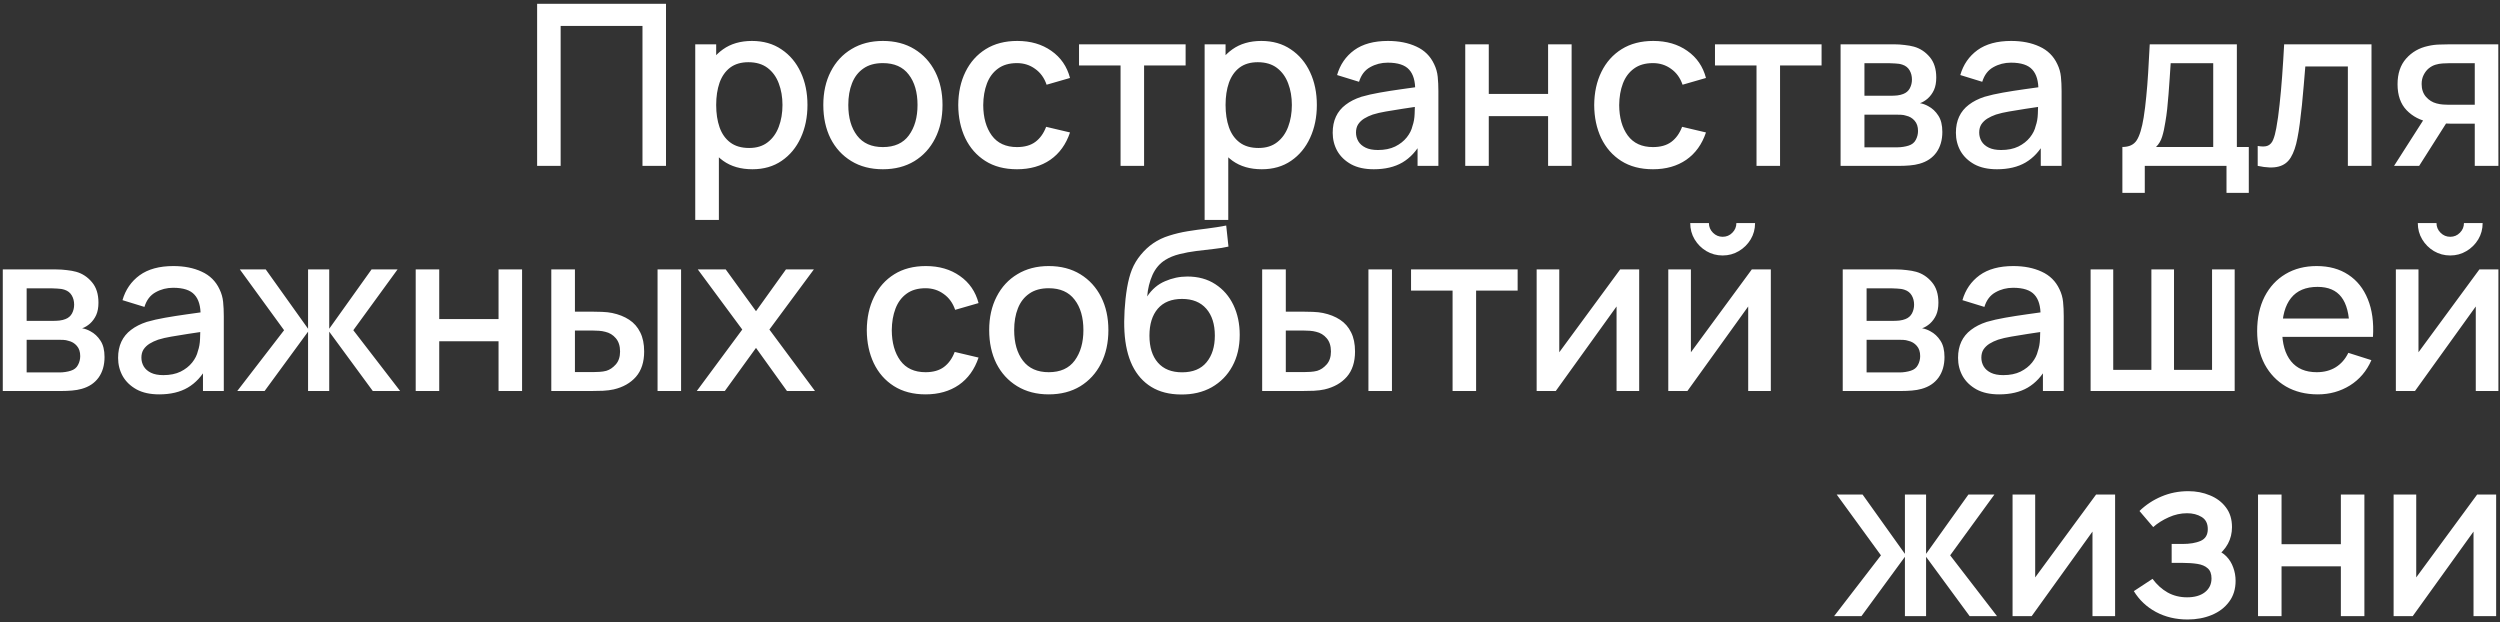 <?xml version="1.0" encoding="UTF-8"?> <svg xmlns="http://www.w3.org/2000/svg" width="422" height="105" viewBox="0 0 422 105" fill="none"><rect x="0" y="0" width="422" height="105" fill="#333333" stroke="none"/><path d="M90.666 28V0.64H112.421V28H108.45V4.383H94.637V28H90.666ZM127.009 28.57C125.045 28.57 123.399 28.095 122.069 27.145C120.739 26.182 119.732 24.884 119.048 23.25C118.364 21.616 118.022 19.773 118.022 17.721C118.022 15.669 118.357 13.826 119.029 12.192C119.713 10.558 120.713 9.272 122.031 8.335C123.361 7.385 124.995 6.91 126.933 6.91C128.858 6.91 130.517 7.385 131.911 8.335C133.317 9.272 134.4 10.558 135.16 12.192C135.92 13.813 136.3 15.656 136.3 17.721C136.3 19.773 135.92 21.622 135.16 23.269C134.412 24.903 133.342 26.195 131.949 27.145C130.568 28.095 128.921 28.57 127.009 28.57ZM117.357 37.12V7.48H120.891V22.243H121.347V37.12H117.357ZM126.458 24.979C127.724 24.979 128.769 24.656 129.593 24.01C130.429 23.364 131.049 22.496 131.455 21.407C131.873 20.305 132.082 19.076 132.082 17.721C132.082 16.378 131.873 15.162 131.455 14.073C131.049 12.984 130.422 12.116 129.574 11.47C128.725 10.824 127.642 10.501 126.325 10.501C125.083 10.501 124.057 10.805 123.247 11.413C122.449 12.021 121.853 12.87 121.461 13.959C121.081 15.048 120.891 16.302 120.891 17.721C120.891 19.14 121.081 20.394 121.461 21.483C121.841 22.572 122.442 23.427 123.266 24.048C124.089 24.669 125.153 24.979 126.458 24.979ZM149.026 28.57C146.974 28.57 145.194 28.108 143.687 27.183C142.179 26.258 141.014 24.985 140.191 23.364C139.38 21.73 138.975 19.849 138.975 17.721C138.975 15.58 139.393 13.699 140.229 12.078C141.065 10.444 142.236 9.177 143.744 8.278C145.251 7.366 147.012 6.91 149.026 6.91C151.078 6.91 152.857 7.372 154.365 8.297C155.872 9.222 157.037 10.495 157.861 12.116C158.684 13.737 159.096 15.606 159.096 17.721C159.096 19.862 158.678 21.749 157.842 23.383C157.018 25.004 155.853 26.277 154.346 27.202C152.838 28.114 151.065 28.57 149.026 28.57ZM149.026 24.827C150.989 24.827 152.452 24.168 153.415 22.851C154.39 21.521 154.878 19.811 154.878 17.721C154.878 15.58 154.384 13.87 153.396 12.591C152.42 11.299 150.964 10.653 149.026 10.653C147.696 10.653 146.6 10.957 145.739 11.565C144.877 12.16 144.238 12.99 143.82 14.054C143.402 15.105 143.193 16.328 143.193 17.721C143.193 19.874 143.687 21.597 144.675 22.889C145.663 24.181 147.113 24.827 149.026 24.827ZM171.669 28.57C169.566 28.57 167.78 28.101 166.311 27.164C164.842 26.227 163.714 24.941 162.929 23.307C162.156 21.673 161.764 19.817 161.751 17.74C161.764 15.625 162.169 13.756 162.967 12.135C163.765 10.501 164.905 9.222 166.387 8.297C167.869 7.372 169.649 6.91 171.726 6.91C173.968 6.91 175.881 7.467 177.464 8.582C179.06 9.697 180.111 11.223 180.618 13.161L176.666 14.301C176.273 13.148 175.627 12.255 174.728 11.622C173.841 10.976 172.822 10.653 171.669 10.653C170.364 10.653 169.294 10.963 168.458 11.584C167.622 12.192 167.001 13.028 166.596 14.092C166.191 15.156 165.982 16.372 165.969 17.74C165.982 19.855 166.463 21.565 167.413 22.87C168.376 24.175 169.794 24.827 171.669 24.827C172.948 24.827 173.981 24.536 174.766 23.953C175.564 23.358 176.172 22.509 176.59 21.407L180.618 22.357C179.947 24.358 178.838 25.897 177.293 26.974C175.748 28.038 173.873 28.57 171.669 28.57ZM189.15 28V11.052H182.139V7.48H200.132V11.052H193.121V28H189.15ZM212.993 28.57C211.029 28.57 209.383 28.095 208.053 27.145C206.723 26.182 205.716 24.884 205.032 23.25C204.348 21.616 204.006 19.773 204.006 17.721C204.006 15.669 204.341 13.826 205.013 12.192C205.697 10.558 206.697 9.272 208.015 8.335C209.345 7.385 210.979 6.91 212.917 6.91C214.842 6.91 216.501 7.385 217.895 8.335C219.301 9.272 220.384 10.558 221.144 12.192C221.904 13.813 222.284 15.656 222.284 17.721C222.284 19.773 221.904 21.622 221.144 23.269C220.396 24.903 219.326 26.195 217.933 27.145C216.552 28.095 214.905 28.57 212.993 28.57ZM203.341 37.12V7.48H206.875V22.243H207.331V37.12H203.341ZM212.442 24.979C213.708 24.979 214.753 24.656 215.577 24.01C216.413 23.364 217.033 22.496 217.439 21.407C217.857 20.305 218.066 19.076 218.066 17.721C218.066 16.378 217.857 15.162 217.439 14.073C217.033 12.984 216.406 12.116 215.558 11.47C214.709 10.824 213.626 10.501 212.309 10.501C211.067 10.501 210.041 10.805 209.231 11.413C208.433 12.021 207.837 12.87 207.445 13.959C207.065 15.048 206.875 16.302 206.875 17.721C206.875 19.14 207.065 20.394 207.445 21.483C207.825 22.572 208.426 23.427 209.25 24.048C210.073 24.669 211.137 24.979 212.442 24.979ZM231.894 28.57C230.374 28.57 229.101 28.291 228.075 27.734C227.049 27.164 226.27 26.417 225.738 25.492C225.218 24.555 224.959 23.529 224.959 22.414C224.959 21.375 225.142 20.463 225.51 19.678C225.877 18.893 226.422 18.228 227.144 17.683C227.866 17.126 228.752 16.676 229.804 16.334C230.716 16.068 231.748 15.834 232.901 15.631C234.053 15.428 235.263 15.238 236.53 15.061C237.809 14.884 239.076 14.706 240.33 14.529L238.886 15.327C238.911 13.718 238.569 12.528 237.86 11.755C237.163 10.97 235.96 10.577 234.25 10.577C233.173 10.577 232.185 10.83 231.286 11.337C230.386 11.831 229.759 12.654 229.405 13.807L225.7 12.667C226.206 10.906 227.169 9.507 228.588 8.468C230.019 7.429 231.919 6.91 234.288 6.91C236.124 6.91 237.72 7.227 239.076 7.86C240.444 8.481 241.444 9.469 242.078 10.824C242.407 11.495 242.61 12.205 242.686 12.952C242.762 13.699 242.8 14.504 242.8 15.365V28H239.285V23.307L239.969 23.915C239.12 25.486 238.037 26.657 236.72 27.43C235.415 28.19 233.806 28.57 231.894 28.57ZM232.597 25.321C233.724 25.321 234.693 25.125 235.504 24.732C236.314 24.327 236.967 23.814 237.461 23.193C237.955 22.572 238.278 21.926 238.43 21.255C238.645 20.647 238.765 19.963 238.791 19.203C238.829 18.443 238.848 17.835 238.848 17.379L240.14 17.854C238.886 18.044 237.746 18.215 236.72 18.367C235.694 18.519 234.763 18.671 233.927 18.823C233.103 18.962 232.369 19.133 231.723 19.336C231.178 19.526 230.69 19.754 230.26 20.02C229.842 20.286 229.506 20.609 229.253 20.989C229.012 21.369 228.892 21.831 228.892 22.376C228.892 22.908 229.025 23.402 229.291 23.858C229.557 24.301 229.962 24.656 230.507 24.922C231.051 25.188 231.748 25.321 232.597 25.321ZM247.334 28V7.48H251.305V15.859H261.318V7.48H265.289V28H261.318V19.602H251.305V28H247.334ZM279.019 28.57C276.916 28.57 275.13 28.101 273.661 27.164C272.192 26.227 271.064 24.941 270.279 23.307C269.506 21.673 269.114 19.817 269.101 17.74C269.114 15.625 269.519 13.756 270.317 12.135C271.115 10.501 272.255 9.222 273.737 8.297C275.219 7.372 276.999 6.91 279.076 6.91C281.318 6.91 283.231 7.467 284.814 8.582C286.41 9.697 287.461 11.223 287.968 13.161L284.016 14.301C283.623 13.148 282.977 12.255 282.078 11.622C281.191 10.976 280.172 10.653 279.019 10.653C277.714 10.653 276.644 10.963 275.808 11.584C274.972 12.192 274.351 13.028 273.946 14.092C273.541 15.156 273.332 16.372 273.319 17.74C273.332 19.855 273.813 21.565 274.763 22.87C275.726 24.175 277.144 24.827 279.019 24.827C280.298 24.827 281.331 24.536 282.116 23.953C282.914 23.358 283.522 22.509 283.94 21.407L287.968 22.357C287.297 24.358 286.188 25.897 284.643 26.974C283.098 28.038 281.223 28.57 279.019 28.57ZM296.5 28V11.052H289.489V7.48H307.482V11.052H300.471V28H296.5ZM310.69 28V7.48H319.715C320.311 7.48 320.906 7.518 321.501 7.594C322.097 7.657 322.623 7.752 323.078 7.879C324.117 8.17 325.004 8.753 325.739 9.627C326.473 10.488 326.84 11.641 326.84 13.085C326.84 13.908 326.714 14.605 326.461 15.175C326.207 15.732 325.859 16.214 325.416 16.619C325.213 16.796 324.998 16.955 324.77 17.094C324.542 17.233 324.314 17.341 324.086 17.417C324.554 17.493 325.017 17.658 325.473 17.911C326.169 18.278 326.739 18.81 327.183 19.507C327.639 20.191 327.867 21.109 327.867 22.262C327.867 23.643 327.531 24.802 326.86 25.739C326.188 26.664 325.238 27.297 324.01 27.639C323.528 27.778 322.984 27.873 322.375 27.924C321.78 27.975 321.185 28 320.59 28H310.69ZM314.718 24.865H320.342C320.609 24.865 320.913 24.84 321.255 24.789C321.597 24.738 321.901 24.669 322.167 24.58C322.737 24.403 323.142 24.08 323.383 23.611C323.636 23.142 323.762 22.642 323.762 22.11C323.762 21.388 323.573 20.812 323.193 20.381C322.813 19.938 322.331 19.653 321.748 19.526C321.495 19.437 321.217 19.387 320.913 19.374C320.609 19.361 320.349 19.355 320.134 19.355H314.718V24.865ZM314.718 16.163H319.165C319.532 16.163 319.906 16.144 320.286 16.106C320.666 16.055 320.995 15.973 321.274 15.859C321.767 15.669 322.135 15.352 322.375 14.909C322.616 14.453 322.737 13.959 322.737 13.427C322.737 12.844 322.604 12.325 322.338 11.869C322.071 11.413 321.672 11.096 321.14 10.919C320.773 10.792 320.349 10.723 319.868 10.71C319.399 10.685 319.101 10.672 318.975 10.672H314.718V16.163ZM337.091 28.57C335.571 28.57 334.298 28.291 333.272 27.734C332.246 27.164 331.467 26.417 330.935 25.492C330.416 24.555 330.156 23.529 330.156 22.414C330.156 21.375 330.34 20.463 330.707 19.678C331.075 18.893 331.619 18.228 332.341 17.683C333.063 17.126 333.95 16.676 335.001 16.334C335.913 16.068 336.946 15.834 338.098 15.631C339.251 15.428 340.461 15.238 341.727 15.061C343.007 14.884 344.273 14.706 345.527 14.529L344.083 15.327C344.109 13.718 343.767 12.528 343.057 11.755C342.361 10.97 341.157 10.577 339.447 10.577C338.371 10.577 337.383 10.83 336.483 11.337C335.584 11.831 334.957 12.654 334.602 13.807L330.897 12.667C331.404 10.906 332.367 9.507 333.785 8.468C335.217 7.429 337.117 6.91 339.485 6.91C341.322 6.91 342.918 7.227 344.273 7.86C345.641 8.481 346.642 9.469 347.275 10.824C347.605 11.495 347.807 12.205 347.883 12.952C347.959 13.699 347.997 14.504 347.997 15.365V28H344.482V23.307L345.166 23.915C344.318 25.486 343.235 26.657 341.917 27.43C340.613 28.19 339.004 28.57 337.091 28.57ZM337.794 25.321C338.922 25.321 339.891 25.125 340.701 24.732C341.512 24.327 342.164 23.814 342.658 23.193C343.152 22.572 343.475 21.926 343.627 21.255C343.843 20.647 343.963 19.963 343.988 19.203C344.026 18.443 344.045 17.835 344.045 17.379L345.337 17.854C344.083 18.044 342.943 18.215 341.917 18.367C340.891 18.519 339.96 18.671 339.124 18.823C338.301 18.962 337.566 19.133 336.92 19.336C336.376 19.526 335.888 19.754 335.457 20.02C335.039 20.286 334.704 20.609 334.45 20.989C334.21 21.369 334.089 21.831 334.089 22.376C334.089 22.908 334.222 23.402 334.488 23.858C334.754 24.301 335.16 24.656 335.704 24.922C336.249 25.188 336.946 25.321 337.794 25.321ZM358.258 32.56V24.808C359.386 24.808 360.19 24.434 360.671 23.687C361.165 22.927 361.558 21.641 361.85 19.83C362.027 18.728 362.172 17.556 362.287 16.315C362.413 15.074 362.521 13.731 362.609 12.287C362.698 10.83 362.787 9.228 362.875 7.48H377.582V24.808H379.596V32.56H375.834V28H362.039V32.56H358.258ZM363.94 24.808H373.592V10.672H366.41C366.359 11.508 366.302 12.369 366.239 13.256C366.188 14.143 366.125 15.023 366.049 15.897C365.985 16.771 365.909 17.607 365.821 18.405C365.732 19.203 365.631 19.925 365.517 20.571C365.365 21.572 365.181 22.408 364.966 23.079C364.763 23.75 364.421 24.327 363.94 24.808ZM381.1 28V24.637C381.86 24.776 382.436 24.757 382.829 24.58C383.234 24.39 383.532 24.048 383.722 23.554C383.925 23.06 384.096 22.42 384.235 21.635C384.45 20.482 384.634 19.171 384.786 17.702C384.951 16.22 385.096 14.618 385.223 12.895C385.35 11.172 385.464 9.367 385.565 7.48H400.309V28H396.319V11.223H389.137C389.061 12.224 388.972 13.288 388.871 14.415C388.782 15.53 388.681 16.638 388.567 17.74C388.453 18.842 388.333 19.874 388.206 20.837C388.079 21.8 387.946 22.623 387.807 23.307C387.554 24.675 387.18 25.764 386.686 26.575C386.205 27.373 385.521 27.886 384.634 28.114C383.747 28.355 382.569 28.317 381.1 28ZM417.74 28V20.875H413.674C413.192 20.875 412.616 20.856 411.945 20.818C411.286 20.78 410.665 20.71 410.083 20.609C408.55 20.33 407.271 19.665 406.245 18.614C405.219 17.55 404.706 16.087 404.706 14.225C404.706 12.426 405.187 10.982 406.15 9.893C407.125 8.791 408.36 8.082 409.855 7.765C410.501 7.613 411.159 7.531 411.831 7.518C412.515 7.493 413.091 7.48 413.56 7.48H421.711L421.73 28H417.74ZM404.117 28L409.304 19.887H413.503L408.354 28H404.117ZM413.332 17.683H417.74V10.672H413.332C413.053 10.672 412.711 10.685 412.306 10.71C411.9 10.735 411.508 10.805 411.128 10.919C410.735 11.033 410.355 11.236 409.988 11.527C409.633 11.818 409.342 12.192 409.114 12.648C408.886 13.091 408.772 13.604 408.772 14.187C408.772 15.061 409.019 15.783 409.513 16.353C410.007 16.91 410.596 17.278 411.28 17.455C411.647 17.556 412.014 17.62 412.382 17.645C412.749 17.67 413.066 17.683 413.332 17.683ZM0.47 66V45.48H9.495C10.09 45.48 10.685 45.518 11.28 45.594C11.876 45.657 12.402 45.752 12.857 45.879C13.896 46.17 14.783 46.753 15.518 47.627C16.252 48.488 16.619 49.641 16.619 51.085C16.619 51.908 16.493 52.605 16.239 53.175C15.986 53.732 15.638 54.214 15.194 54.619C14.992 54.796 14.777 54.955 14.549 55.094C14.32 55.233 14.092 55.341 13.864 55.417C14.333 55.493 14.796 55.658 15.252 55.911C15.948 56.278 16.518 56.81 16.962 57.507C17.418 58.191 17.645 59.109 17.645 60.262C17.645 61.643 17.31 62.802 16.639 63.739C15.967 64.664 15.017 65.297 13.789 65.639C13.307 65.778 12.762 65.873 12.155 65.924C11.559 65.975 10.964 66 10.368 66H0.47ZM4.498 62.865H10.121C10.387 62.865 10.691 62.84 11.034 62.789C11.376 62.738 11.68 62.669 11.945 62.58C12.515 62.403 12.921 62.08 13.162 61.611C13.415 61.142 13.541 60.642 13.541 60.11C13.541 59.388 13.351 58.812 12.972 58.381C12.591 57.938 12.11 57.653 11.527 57.526C11.274 57.437 10.995 57.387 10.691 57.374C10.387 57.361 10.128 57.355 9.913 57.355H4.498V62.865ZM4.498 54.163H8.944C9.311 54.163 9.685 54.144 10.065 54.106C10.444 54.055 10.774 53.973 11.053 53.859C11.546 53.669 11.914 53.352 12.155 52.909C12.395 52.453 12.515 51.959 12.515 51.427C12.515 50.844 12.383 50.325 12.117 49.869C11.851 49.413 11.451 49.096 10.919 48.919C10.552 48.792 10.128 48.723 9.647 48.71C9.178 48.685 8.88 48.672 8.754 48.672H4.498V54.163ZM26.87 66.57C25.35 66.57 24.077 66.291 23.051 65.734C22.025 65.164 21.246 64.417 20.714 63.492C20.195 62.555 19.935 61.529 19.935 60.414C19.935 59.375 20.119 58.463 20.486 57.678C20.854 56.893 21.398 56.228 22.12 55.683C22.842 55.126 23.729 54.676 24.78 54.334C25.692 54.068 26.725 53.834 27.877 53.631C29.03 53.428 30.24 53.238 31.506 53.061C32.786 52.884 34.052 52.706 35.306 52.529L33.862 53.327C33.888 51.718 33.546 50.528 32.836 49.755C32.14 48.97 30.936 48.577 29.226 48.577C28.15 48.577 27.162 48.83 26.262 49.337C25.363 49.831 24.736 50.654 24.381 51.807L20.676 50.667C21.183 48.906 22.146 47.507 23.564 46.468C24.996 45.429 26.896 44.91 29.264 44.91C31.101 44.91 32.697 45.227 34.052 45.86C35.42 46.481 36.421 47.469 37.054 48.824C37.384 49.495 37.586 50.205 37.662 50.952C37.738 51.699 37.776 52.504 37.776 53.365V66H34.261V61.307L34.945 61.915C34.097 63.486 33.014 64.657 31.696 65.43C30.392 66.19 28.783 66.57 26.87 66.57ZM27.573 63.321C28.701 63.321 29.67 63.125 30.48 62.732C31.291 62.327 31.943 61.814 32.437 61.193C32.931 60.572 33.254 59.926 33.406 59.255C33.622 58.647 33.742 57.963 33.767 57.203C33.805 56.443 33.824 55.835 33.824 55.379L35.116 55.854C33.862 56.044 32.722 56.215 31.696 56.367C30.67 56.519 29.739 56.671 28.903 56.823C28.08 56.962 27.345 57.133 26.699 57.336C26.155 57.526 25.667 57.754 25.236 58.02C24.818 58.286 24.483 58.609 24.229 58.989C23.989 59.369 23.868 59.831 23.868 60.376C23.868 60.908 24.001 61.402 24.267 61.858C24.533 62.301 24.939 62.656 25.483 62.922C26.028 63.188 26.725 63.321 27.573 63.321ZM40.05 66L47.954 55.74L40.487 45.48H44.857L52.001 55.493V45.48H55.573V55.493L62.717 45.48H67.106L59.639 55.74L67.543 66H62.926L55.573 55.987V66H52.001V55.987L44.667 66H40.05ZM70.171 66V45.48H74.142V53.859H84.155V45.48H88.126V66H84.155V57.602H74.142V66H70.171ZM93.059 66V45.48H97.049V52.605H99.747C100.33 52.605 100.957 52.618 101.628 52.643C102.299 52.668 102.869 52.732 103.338 52.833C104.44 53.061 105.396 53.441 106.207 53.973C107.018 54.505 107.638 55.214 108.069 56.101C108.512 56.975 108.734 58.052 108.734 59.331C108.734 61.117 108.272 62.542 107.347 63.606C106.422 64.657 105.168 65.367 103.585 65.734C103.078 65.848 102.477 65.924 101.78 65.962C101.096 65.987 100.463 66 99.88 66H93.059ZM97.049 62.808H100.108C100.437 62.808 100.805 62.795 101.21 62.77C101.615 62.745 101.989 62.688 102.331 62.599C102.926 62.422 103.465 62.061 103.946 61.516C104.427 60.971 104.668 60.243 104.668 59.331C104.668 58.394 104.427 57.646 103.946 57.089C103.477 56.532 102.882 56.171 102.16 56.006C101.831 55.917 101.482 55.86 101.115 55.835C100.76 55.81 100.425 55.797 100.108 55.797H97.049V62.808ZM110.995 66V45.48H114.966V66H110.995ZM117.619 66L125.295 55.626L117.79 45.48H122.502L127.613 52.529L132.667 45.48H137.379L129.874 55.626L137.569 66H132.838L127.613 58.723L122.35 66H117.619ZM156.232 66.57C154.129 66.57 152.343 66.101 150.874 65.164C149.404 64.227 148.277 62.941 147.492 61.307C146.719 59.673 146.326 57.817 146.314 55.74C146.326 53.625 146.732 51.756 147.53 50.135C148.328 48.501 149.468 47.222 150.95 46.297C152.432 45.372 154.211 44.91 156.289 44.91C158.531 44.91 160.443 45.467 162.027 46.582C163.623 47.697 164.674 49.223 165.181 51.161L161.229 52.301C160.836 51.148 160.19 50.255 159.291 49.622C158.404 48.976 157.384 48.653 156.232 48.653C154.927 48.653 153.857 48.963 153.021 49.584C152.185 50.192 151.564 51.028 151.159 52.092C150.753 53.156 150.544 54.372 150.532 55.74C150.544 57.855 151.026 59.565 151.976 60.87C152.938 62.175 154.357 62.827 156.232 62.827C157.511 62.827 158.543 62.536 159.329 61.953C160.127 61.358 160.735 60.509 161.153 59.407L165.181 60.357C164.509 62.358 163.401 63.897 161.856 64.974C160.31 66.038 158.436 66.57 156.232 66.57ZM177.026 66.57C174.974 66.57 173.194 66.108 171.687 65.183C170.179 64.258 169.014 62.985 168.191 61.364C167.38 59.73 166.975 57.849 166.975 55.721C166.975 53.58 167.393 51.699 168.229 50.078C169.065 48.444 170.236 47.177 171.744 46.278C173.251 45.366 175.012 44.91 177.026 44.91C179.078 44.91 180.857 45.372 182.365 46.297C183.872 47.222 185.037 48.495 185.861 50.116C186.684 51.737 187.096 53.606 187.096 55.721C187.096 57.862 186.678 59.749 185.842 61.383C185.018 63.004 183.853 64.277 182.346 65.202C180.838 66.114 179.065 66.57 177.026 66.57ZM177.026 62.827C178.989 62.827 180.452 62.168 181.415 60.851C182.39 59.521 182.878 57.811 182.878 55.721C182.878 53.58 182.384 51.87 181.396 50.591C180.42 49.299 178.964 48.653 177.026 48.653C175.696 48.653 174.6 48.957 173.739 49.565C172.877 50.16 172.238 50.99 171.82 52.054C171.402 53.105 171.193 54.328 171.193 55.721C171.193 57.874 171.687 59.597 172.675 60.889C173.663 62.181 175.113 62.827 177.026 62.827ZM199.327 66.589C197.376 66.576 195.717 66.152 194.349 65.316C192.981 64.48 191.91 63.277 191.138 61.706C190.378 60.123 189.934 58.216 189.808 55.987C189.744 54.91 189.751 53.72 189.827 52.415C189.903 51.098 190.042 49.825 190.245 48.596C190.46 47.367 190.732 46.341 191.062 45.518C191.429 44.606 191.929 43.77 192.563 43.01C193.196 42.237 193.893 41.591 194.653 41.072C195.463 40.515 196.363 40.084 197.351 39.78C198.339 39.463 199.371 39.216 200.448 39.039C201.537 38.862 202.633 38.71 203.735 38.583C204.849 38.444 205.932 38.273 206.984 38.07L207.364 41.623C206.667 41.788 205.844 41.921 204.894 42.022C203.956 42.123 202.981 42.237 201.968 42.364C200.967 42.491 200.011 42.668 199.099 42.896C198.187 43.124 197.395 43.447 196.724 43.865C195.774 44.448 195.045 45.296 194.539 46.411C194.045 47.526 193.747 48.735 193.646 50.04C194.431 48.849 195.432 47.994 196.648 47.475C197.864 46.943 199.124 46.677 200.429 46.677C202.253 46.677 203.823 47.108 205.141 47.969C206.471 48.83 207.49 50.002 208.2 51.484C208.909 52.966 209.264 54.644 209.264 56.519C209.264 58.546 208.846 60.319 208.01 61.839C207.186 63.346 206.027 64.524 204.533 65.373C203.038 66.209 201.303 66.614 199.327 66.589ZM199.536 62.846C201.36 62.846 202.734 62.282 203.659 61.155C204.596 60.028 205.065 58.527 205.065 56.652C205.065 54.727 204.583 53.213 203.621 52.111C202.658 51.009 201.296 50.458 199.536 50.458C197.75 50.458 196.382 51.009 195.432 52.111C194.494 53.213 194.026 54.727 194.026 56.652C194.026 58.603 194.501 60.123 195.451 61.212C196.401 62.301 197.762 62.846 199.536 62.846ZM213.054 66V45.48H217.044V52.605H219.742C220.325 52.605 220.952 52.618 221.623 52.643C222.295 52.668 222.865 52.732 223.333 52.833C224.435 53.061 225.392 53.441 226.202 53.973C227.013 54.505 227.634 55.214 228.064 56.101C228.508 56.975 228.729 58.052 228.729 59.331C228.729 61.117 228.267 62.542 227.342 63.606C226.418 64.657 225.164 65.367 223.58 65.734C223.074 65.848 222.472 65.924 221.775 65.962C221.091 65.987 220.458 66 219.875 66H213.054ZM217.044 62.808H220.103C220.433 62.808 220.8 62.795 221.205 62.77C221.611 62.745 221.984 62.688 222.326 62.599C222.922 62.422 223.46 62.061 223.941 61.516C224.423 60.971 224.663 60.243 224.663 59.331C224.663 58.394 224.423 57.646 223.941 57.089C223.473 56.532 222.877 56.171 222.155 56.006C221.826 55.917 221.478 55.86 221.11 55.835C220.756 55.81 220.42 55.797 220.103 55.797H217.044V62.808ZM230.99 66V45.48H234.961V66H230.99ZM245.195 66V49.052H238.184V45.48H256.177V49.052H249.166V66H245.195ZM276.695 45.48V66H272.876V51.731L262.616 66H259.386V45.48H263.205V59.464L273.484 45.48H276.695ZM290.783 43.124C289.782 43.124 288.864 42.877 288.028 42.383C287.204 41.889 286.546 41.23 286.052 40.407C285.558 39.584 285.311 38.665 285.311 37.652H288.465C288.465 38.285 288.693 38.83 289.149 39.286C289.605 39.742 290.149 39.97 290.783 39.97C291.429 39.97 291.973 39.742 292.417 39.286C292.873 38.83 293.101 38.285 293.101 37.652H296.255C296.255 38.665 296.008 39.584 295.514 40.407C295.02 41.23 294.355 41.889 293.519 42.383C292.695 42.877 291.783 43.124 290.783 43.124ZM298.915 45.48V66H295.096V51.731L284.836 66H281.606V45.48H285.425V59.464L295.704 45.48H298.915ZM311.053 66V45.48H320.078C320.673 45.48 321.268 45.518 321.864 45.594C322.459 45.657 322.985 45.752 323.441 45.879C324.479 46.17 325.366 46.753 326.101 47.627C326.835 48.488 327.203 49.641 327.203 51.085C327.203 51.908 327.076 52.605 326.823 53.175C326.569 53.732 326.221 54.214 325.778 54.619C325.575 54.796 325.36 54.955 325.132 55.094C324.904 55.233 324.676 55.341 324.448 55.417C324.916 55.493 325.379 55.658 325.835 55.911C326.531 56.278 327.101 56.81 327.545 57.507C328.001 58.191 328.229 59.109 328.229 60.262C328.229 61.643 327.893 62.802 327.222 63.739C326.55 64.664 325.6 65.297 324.372 65.639C323.89 65.778 323.346 65.873 322.738 65.924C322.142 65.975 321.547 66 320.952 66H311.053ZM315.081 62.865H320.705C320.971 62.865 321.275 62.84 321.617 62.789C321.959 62.738 322.263 62.669 322.529 62.58C323.099 62.403 323.504 62.08 323.745 61.611C323.998 61.142 324.125 60.642 324.125 60.11C324.125 59.388 323.935 58.812 323.555 58.381C323.175 57.938 322.693 57.653 322.111 57.526C321.857 57.437 321.579 57.387 321.275 57.374C320.971 57.361 320.711 57.355 320.496 57.355H315.081V62.865ZM315.081 54.163H319.527C319.894 54.163 320.268 54.144 320.648 54.106C321.028 54.055 321.357 53.973 321.636 53.859C322.13 53.669 322.497 53.352 322.738 52.909C322.978 52.453 323.099 51.959 323.099 51.427C323.099 50.844 322.966 50.325 322.7 49.869C322.434 49.413 322.035 49.096 321.503 48.919C321.135 48.792 320.711 48.723 320.23 48.71C319.761 48.685 319.463 48.672 319.337 48.672H315.081V54.163ZM337.454 66.57C335.934 66.57 334.661 66.291 333.635 65.734C332.609 65.164 331.83 64.417 331.298 63.492C330.778 62.555 330.519 61.529 330.519 60.414C330.519 59.375 330.702 58.463 331.07 57.678C331.437 56.893 331.982 56.228 332.704 55.683C333.426 55.126 334.312 54.676 335.364 54.334C336.276 54.068 337.308 53.834 338.461 53.631C339.613 53.428 340.823 53.238 342.09 53.061C343.369 52.884 344.636 52.706 345.89 52.529L344.446 53.327C344.471 51.718 344.129 50.528 343.42 49.755C342.723 48.97 341.52 48.577 339.81 48.577C338.733 48.577 337.745 48.83 336.846 49.337C335.946 49.831 335.319 50.654 334.965 51.807L331.26 50.667C331.766 48.906 332.729 47.507 334.148 46.468C335.579 45.429 337.479 44.91 339.848 44.91C341.684 44.91 343.28 45.227 344.636 45.86C346.004 46.481 347.004 47.469 347.638 48.824C347.967 49.495 348.17 50.205 348.246 50.952C348.322 51.699 348.36 52.504 348.36 53.365V66H344.845V61.307L345.529 61.915C344.68 63.486 343.597 64.657 342.28 65.43C340.975 66.19 339.366 66.57 337.454 66.57ZM338.157 63.321C339.284 63.321 340.253 63.125 341.064 62.732C341.874 62.327 342.527 61.814 343.021 61.193C343.515 60.572 343.838 59.926 343.99 59.255C344.205 58.647 344.325 57.963 344.351 57.203C344.389 56.443 344.408 55.835 344.408 55.379L345.7 55.854C344.446 56.044 343.306 56.215 342.28 56.367C341.254 56.519 340.323 56.671 339.487 56.823C338.663 56.962 337.929 57.133 337.283 57.336C336.738 57.526 336.25 57.754 335.82 58.02C335.402 58.286 335.066 58.609 334.813 58.989C334.572 59.369 334.452 59.831 334.452 60.376C334.452 60.908 334.585 61.402 334.851 61.858C335.117 62.301 335.522 62.656 336.067 62.922C336.611 63.188 337.308 63.321 338.157 63.321ZM352.894 66V45.48H356.713V62.428H363.154V45.48H366.973V62.428H373.395V45.48H377.214V66H352.894ZM391.248 66.57C389.208 66.57 387.416 66.127 385.871 65.24C384.338 64.341 383.141 63.093 382.28 61.497C381.431 59.888 381.007 58.026 381.007 55.911C381.007 53.669 381.425 51.725 382.261 50.078C383.109 48.431 384.287 47.158 385.795 46.259C387.302 45.36 389.056 44.91 391.058 44.91C393.148 44.91 394.927 45.398 396.397 46.373C397.866 47.336 398.962 48.71 399.684 50.496C400.418 52.282 400.71 54.404 400.558 56.861H396.587V55.417C396.561 53.036 396.105 51.275 395.219 50.135C394.345 48.995 393.008 48.425 391.21 48.425C389.221 48.425 387.726 49.052 386.726 50.306C385.725 51.56 385.225 53.371 385.225 55.74C385.225 57.995 385.725 59.743 386.726 60.984C387.726 62.213 389.17 62.827 391.058 62.827C392.299 62.827 393.369 62.548 394.269 61.991C395.181 61.421 395.89 60.61 396.397 59.559L400.292 60.794C399.494 62.631 398.284 64.056 396.663 65.069C395.041 66.07 393.236 66.57 391.248 66.57ZM383.933 56.861V53.764H398.582V56.861H383.933ZM413.598 43.124C412.598 43.124 411.679 42.877 410.843 42.383C410.02 41.889 409.361 41.23 408.867 40.407C408.373 39.584 408.126 38.665 408.126 37.652H411.28C411.28 38.285 411.508 38.83 411.964 39.286C412.42 39.742 412.965 39.97 413.598 39.97C414.244 39.97 414.789 39.742 415.232 39.286C415.688 38.83 415.916 38.285 415.916 37.652H419.07C419.07 38.665 418.823 39.584 418.329 40.407C417.835 41.23 417.17 41.889 416.334 42.383C415.511 42.877 414.599 43.124 413.598 43.124ZM421.73 45.48V66H417.911V51.731L407.651 66H404.421V45.48H408.24V59.464L418.519 45.48H421.73ZM309.599 104L317.503 93.74L310.036 83.48H314.406L321.55 93.493V83.48H325.122V93.493L332.266 83.48H336.655L329.188 93.74L337.092 104H332.475L325.122 93.987V104H321.55V93.987L314.216 104H309.599ZM357.029 83.48V104H353.21V89.731L342.95 104H339.72V83.48H343.539V97.464L353.818 83.48H357.029ZM369.274 104.57C367.285 104.57 365.499 104.146 363.916 103.297C362.345 102.448 361.104 101.277 360.192 99.782L363.346 97.711C364.081 98.699 364.929 99.465 365.892 100.01C366.867 100.555 367.963 100.827 369.179 100.827C370.446 100.827 371.446 100.542 372.181 99.972C372.928 99.389 373.302 98.61 373.302 97.635C373.302 96.862 373.087 96.292 372.656 95.925C372.238 95.545 371.655 95.298 370.908 95.184C370.173 95.07 369.337 95.013 368.4 95.013H366.576V91.821H368.4C369.641 91.821 370.661 91.65 371.459 91.308C372.27 90.953 372.675 90.288 372.675 89.313C372.675 88.363 372.327 87.679 371.63 87.261C370.946 86.843 370.129 86.634 369.179 86.634C368.115 86.634 367.083 86.862 366.082 87.318C365.081 87.761 364.207 88.312 363.46 88.971L361.142 86.254C362.231 85.203 363.473 84.386 364.866 83.803C366.272 83.208 367.779 82.91 369.388 82.91C370.705 82.91 371.921 83.144 373.036 83.613C374.163 84.069 375.063 84.747 375.734 85.646C376.418 86.545 376.76 87.654 376.76 88.971C376.76 89.997 376.532 90.934 376.076 91.783C375.62 92.632 374.923 93.404 373.986 94.101L373.872 92.752C374.645 92.993 375.291 93.379 375.81 93.911C376.329 94.443 376.716 95.07 376.969 95.792C377.235 96.501 377.368 97.255 377.368 98.053C377.368 99.434 377.001 100.612 376.266 101.587C375.544 102.562 374.569 103.303 373.34 103.81C372.111 104.317 370.756 104.57 369.274 104.57ZM381.154 104V83.48H385.125V91.859H395.138V83.48H399.109V104H395.138V95.602H385.125V104H381.154ZM421.35 83.48V104H417.531V89.731L407.271 104H404.041V83.48H407.86V97.464L418.139 83.48H421.35Z" fill="white"></path></svg> 